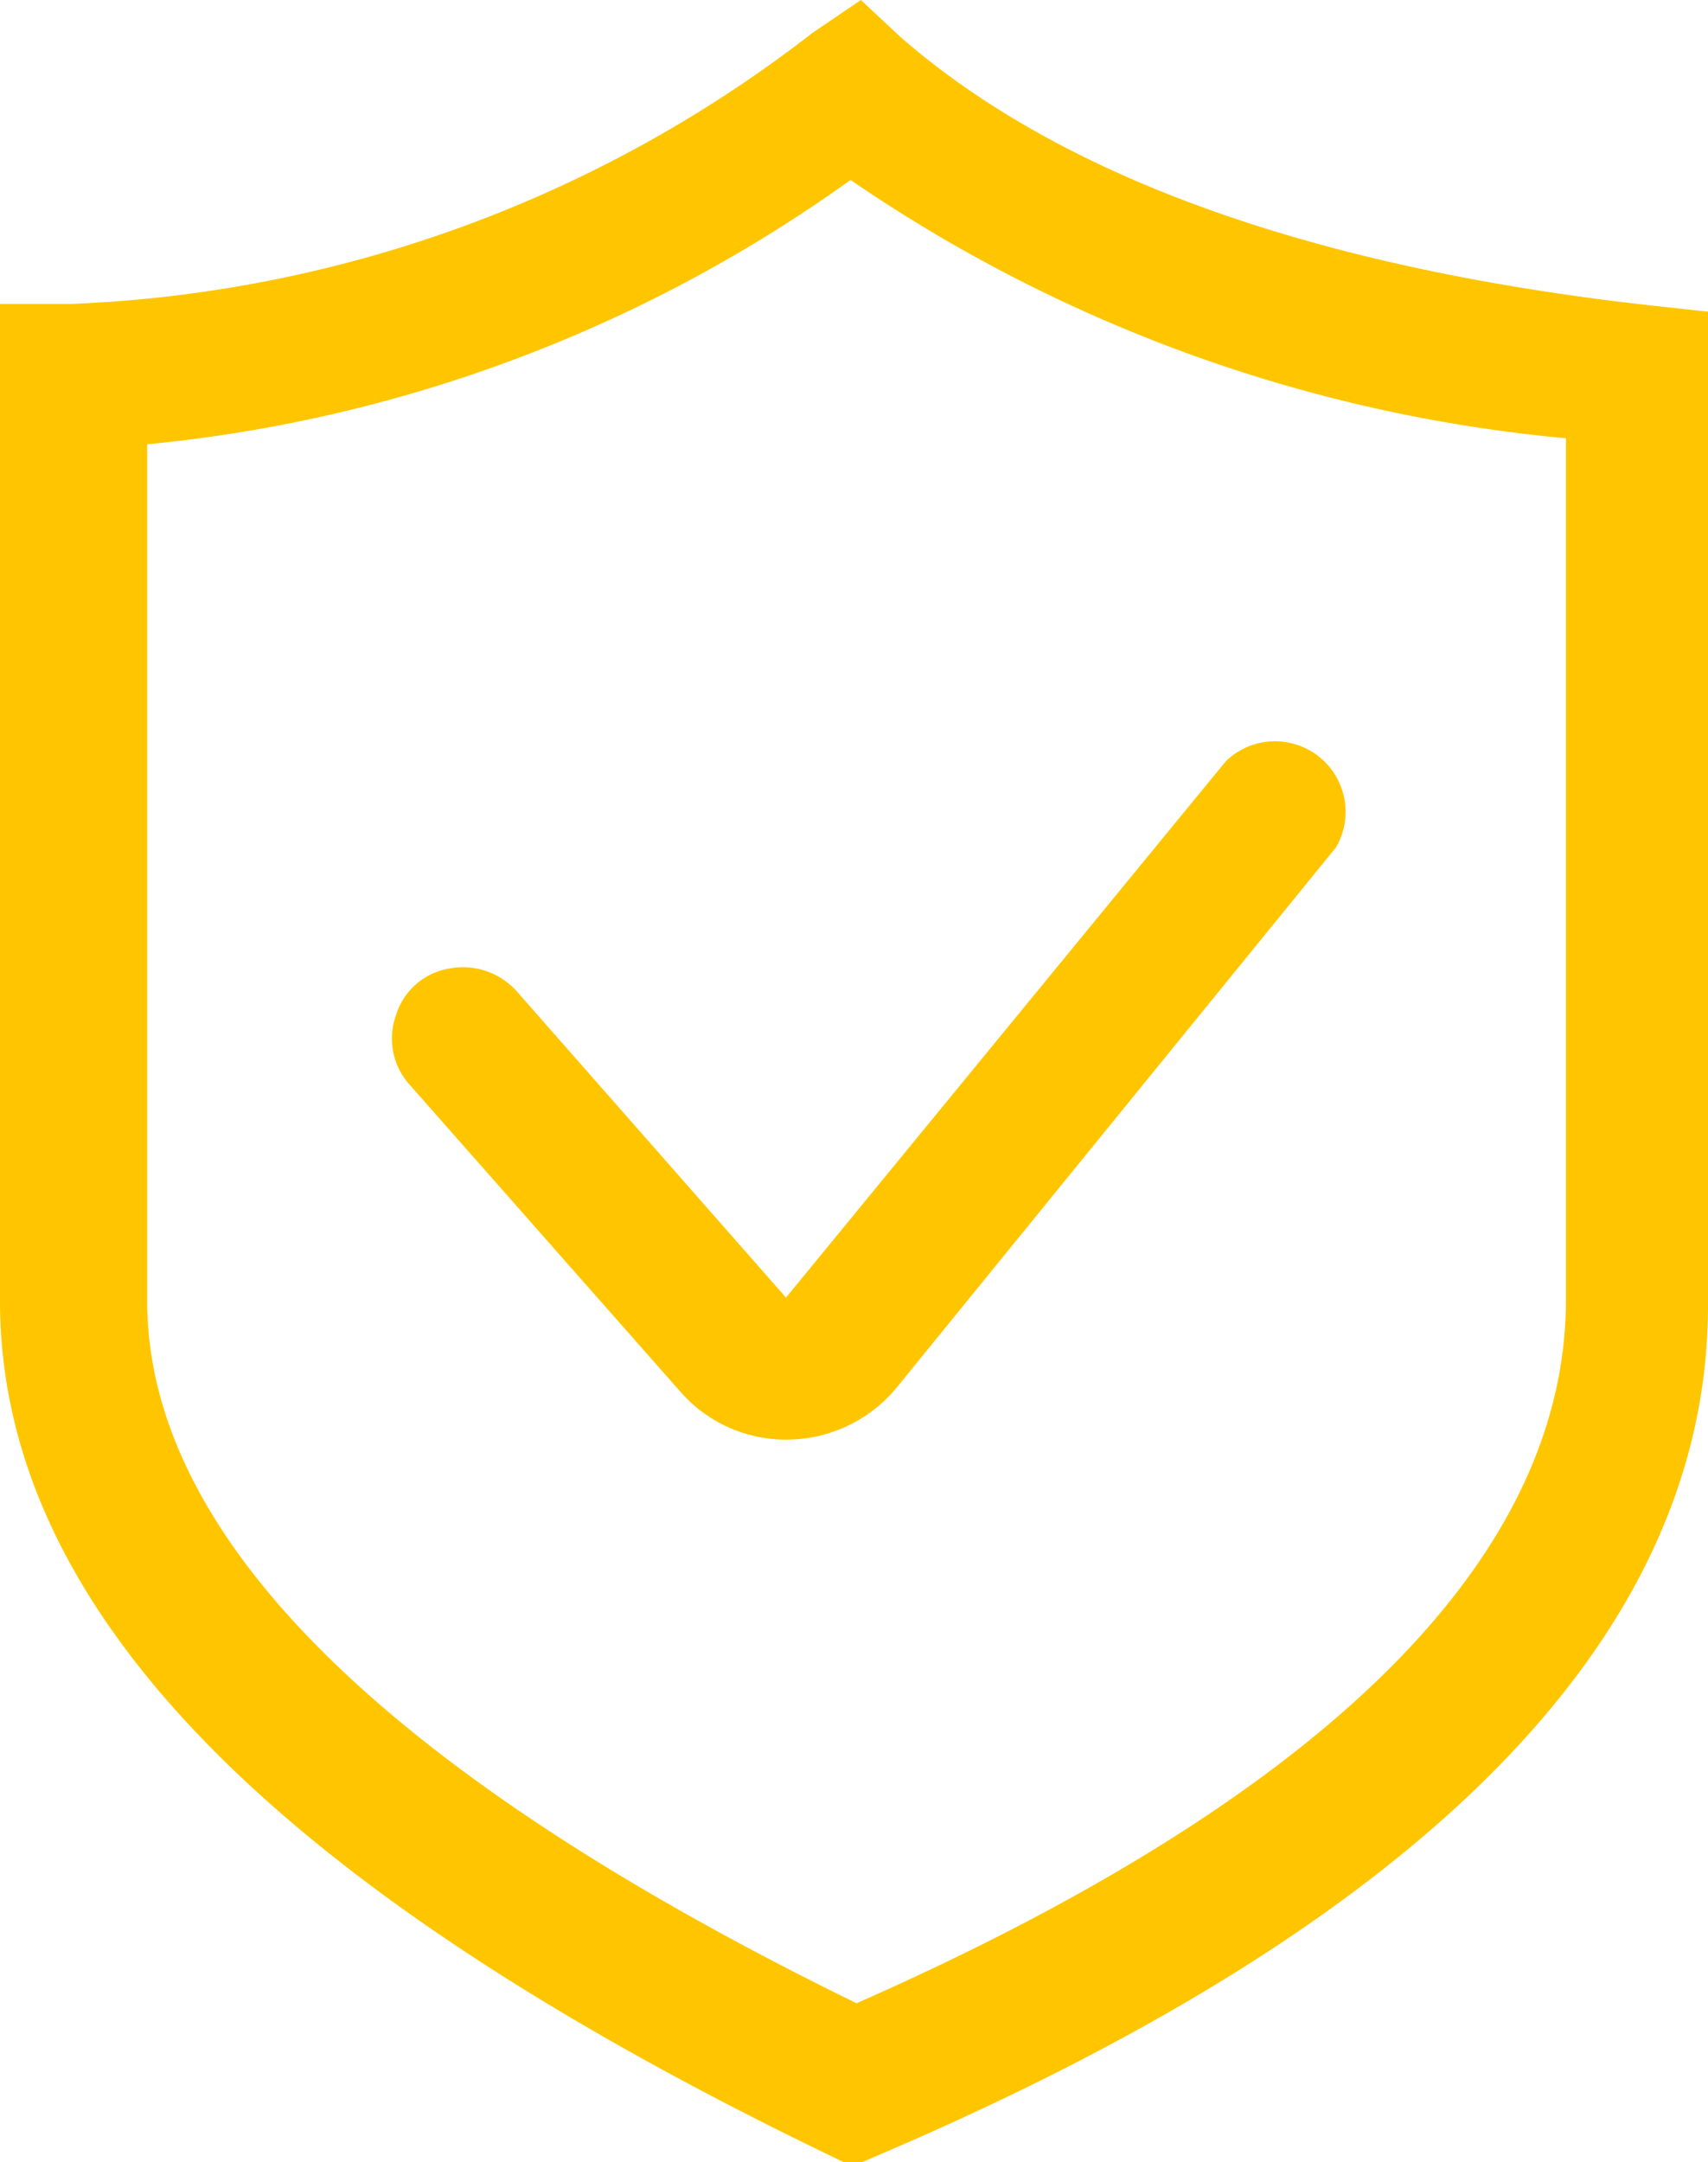 <svg xmlns="http://www.w3.org/2000/svg" viewBox="0 0 19.84 25.11"><defs><style>.cls-1{fill:#ffc600;}</style></defs><g id="图层_2" data-name="图层 2"><g id="图层_1-2" data-name="图层 1"><path class="cls-1" d="M10,0,9.44.38A15,15,0,0,1,.83,3.53H0V15.11C0,18.66,3.13,21.88,9.57,25l.33.16.35-.15c6.37-2.73,9.59-6.05,9.59-9.85V3.62l-.73-.08C15.24,3.1,12.33,2.06,10.46.43Zm0,23.29c-5.5-2.68-8.29-5.43-8.29-8.18V5.16A16.77,16.77,0,0,0,9.88,2.09a17.53,17.53,0,0,0,8.31,3v10c0,3-2.78,5.77-8.25,8.18"/><path class="cls-1" d="M6,11.51a.84.84,0,0,0-.79-.26.78.78,0,0,0-.61.54.8.8,0,0,0,.16.81L7.9,16.16a1.63,1.63,0,0,0,1.23.56,1.66,1.66,0,0,0,1.29-.61l5.1-6.27a.82.82,0,0,0-1.28-1L9.13,15.07Z"/></g></g></svg>